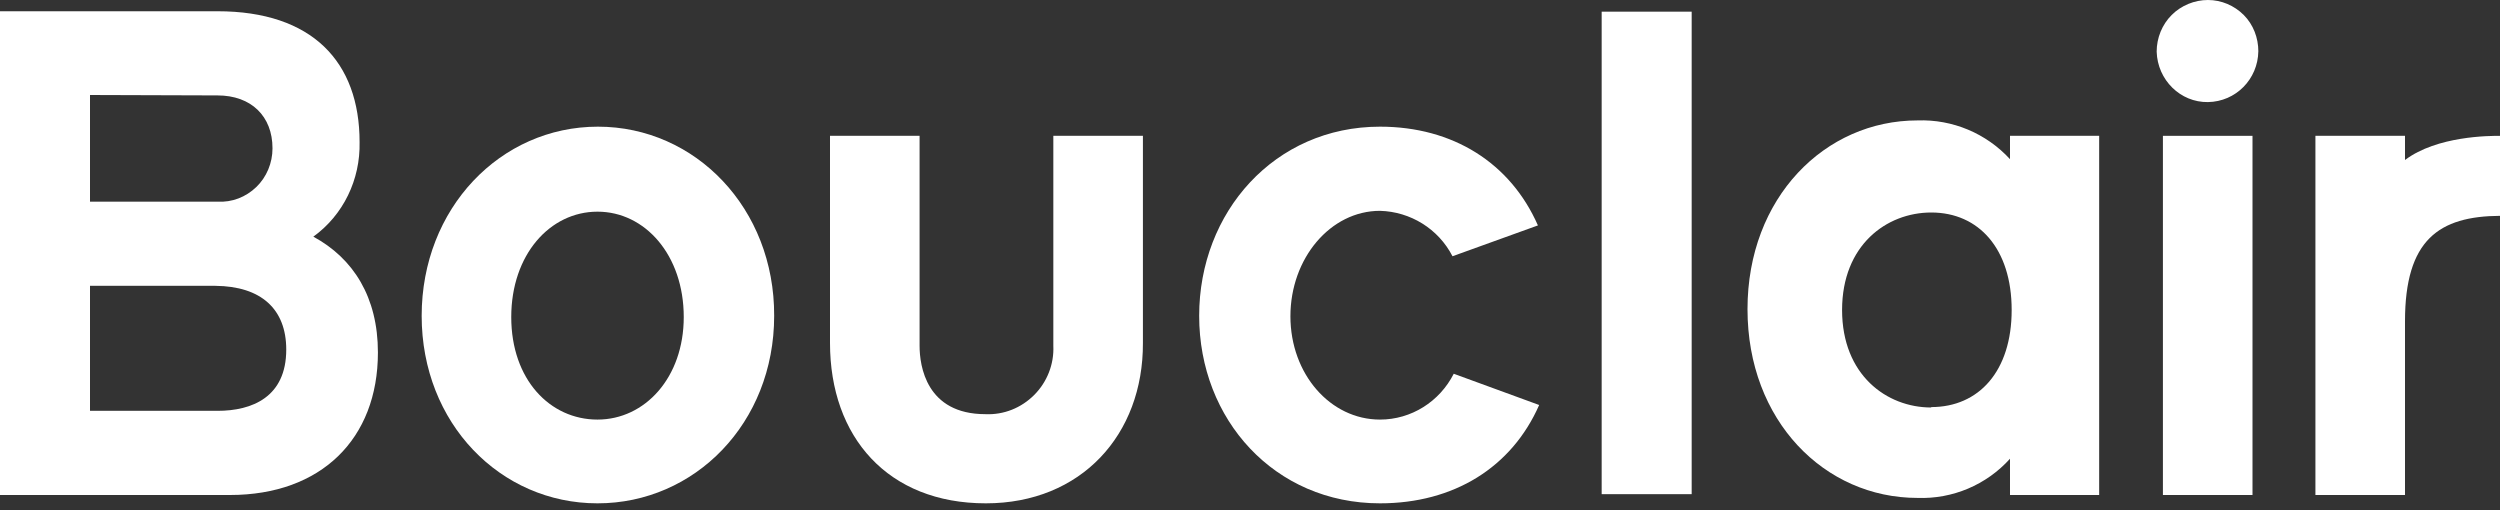 <?xml version="1.0" encoding="UTF-8"?> <svg xmlns="http://www.w3.org/2000/svg" width="240" height="49" viewBox="0 0 240 49" fill="none"><rect x="0" y="0" width="240" height="49" fill="#333333" stroke="none"/><g clip-path="url(#clip0_1967_400)"><path d="M230.88 30.84V47.52H222.28V13.04H230.88V15.36C233.96 13.04 239 13.04 240 13.04V20.72C234.16 20.76 230.88 23 230.88 30.84Z" fill="white"></path><path d="M216.24 47.52H207.64V13.04H216.24V47.52Z" fill="white"></path><path d="M207.04 4.96C207.04 3.64 207.56 2.36 208.48 1.44C209.4 0.52 210.68 0 211.96 0C213.24 0 214.48 0.52 215.4 1.44C216.32 2.36 216.8 3.64 216.8 4.92C216.76 7.6 214.64 9.76 211.96 9.8C209.32 9.84 207.12 7.68 207.04 4.96Z" fill="white"></path><path d="M22.08 47.52H0V1.08H20.88C29.96 1.08 34.52 5.92 34.52 13.64C34.6 17.24 32.96 20.64 30.08 22.72C33.92 24.8 36.28 28.52 36.28 33.84C36.28 42.16 30.8 47.52 22.08 47.52ZM8.64 9.12V19.36H20.88C22.28 19.44 23.6 18.92 24.6 17.96C25.6 17 26.16 15.64 26.16 14.24C26.16 11.16 24.12 9.16 20.88 9.16L8.64 9.12ZM20.68 27.44H8.64V39.44H20.88C24.2 39.44 27.48 38.12 27.48 33.56C27.48 29.68 25.08 27.48 20.68 27.44Z" fill="white"></path><path d="M74.32 30.32C74.32 40.64 66.68 48.32 57.36 48.32C48.04 48.32 40.48 40.64 40.48 30.32C40.48 20 48.04 12.16 57.4 12.16C66.76 12.16 74.36 20 74.32 30.32ZM65.64 30.44C65.64 24.48 61.92 20.32 57.36 20.32C52.8 20.32 49.08 24.44 49.08 30.44C49.08 36.44 52.8 40.28 57.36 40.28C61.92 40.28 65.64 36.24 65.64 30.44Z" fill="white"></path><path d="M94.64 48.32C85.24 48.32 79.68 41.96 79.68 32.92V13.04H88.28V33.2C88.28 35.12 88.92 39.76 94.6 39.76C96.36 39.84 98.04 39.16 99.28 37.92C100.52 36.68 101.2 34.96 101.12 33.2V13.04H109.72V32.92C109.76 41.72 103.8 48.32 94.64 48.32Z" fill="white"></path><path d="M132.48 48.32C122.36 48.32 115.12 40.28 115.12 30.32C115.12 20.36 122.36 12.16 132.48 12.16C139.48 12.16 145 15.64 147.64 21.64L139.44 24.6C138.08 21.96 135.4 20.32 132.48 20.24C127.72 20.24 123.88 24.8 123.88 30.36C123.88 35.92 127.72 40.28 132.48 40.28C135.48 40.28 138.2 38.56 139.56 35.88L147.76 38.88C145.12 44.88 139.56 48.32 132.48 48.32Z" fill="white"></path><path d="M162.4 47.44H153.76V1.12H162.4V47.44Z" fill="white"></path><path d="M192.96 13.04V15.28C190.68 12.8 187.44 11.44 184.08 11.56C175.2 11.56 167.76 18.96 167.76 29.68C167.76 40.4 175.16 47.8 184.08 47.8C187.44 47.92 190.68 46.56 192.96 44.04V47.52H201.52V13.04H192.96ZM185.4 39.12C181.12 39.12 176.84 36 176.84 29.76C176.84 23.52 181.12 20.4 185.4 20.4C189.96 20.4 193.12 23.88 193.12 29.76C193.12 35.64 189.96 39.08 185.4 39.08V39.12Z" fill="white"></path></g><defs><clipPath id="clip0_1967_400"><rect width="240" height="48.32" fill="white"></rect></clipPath></defs></svg> 